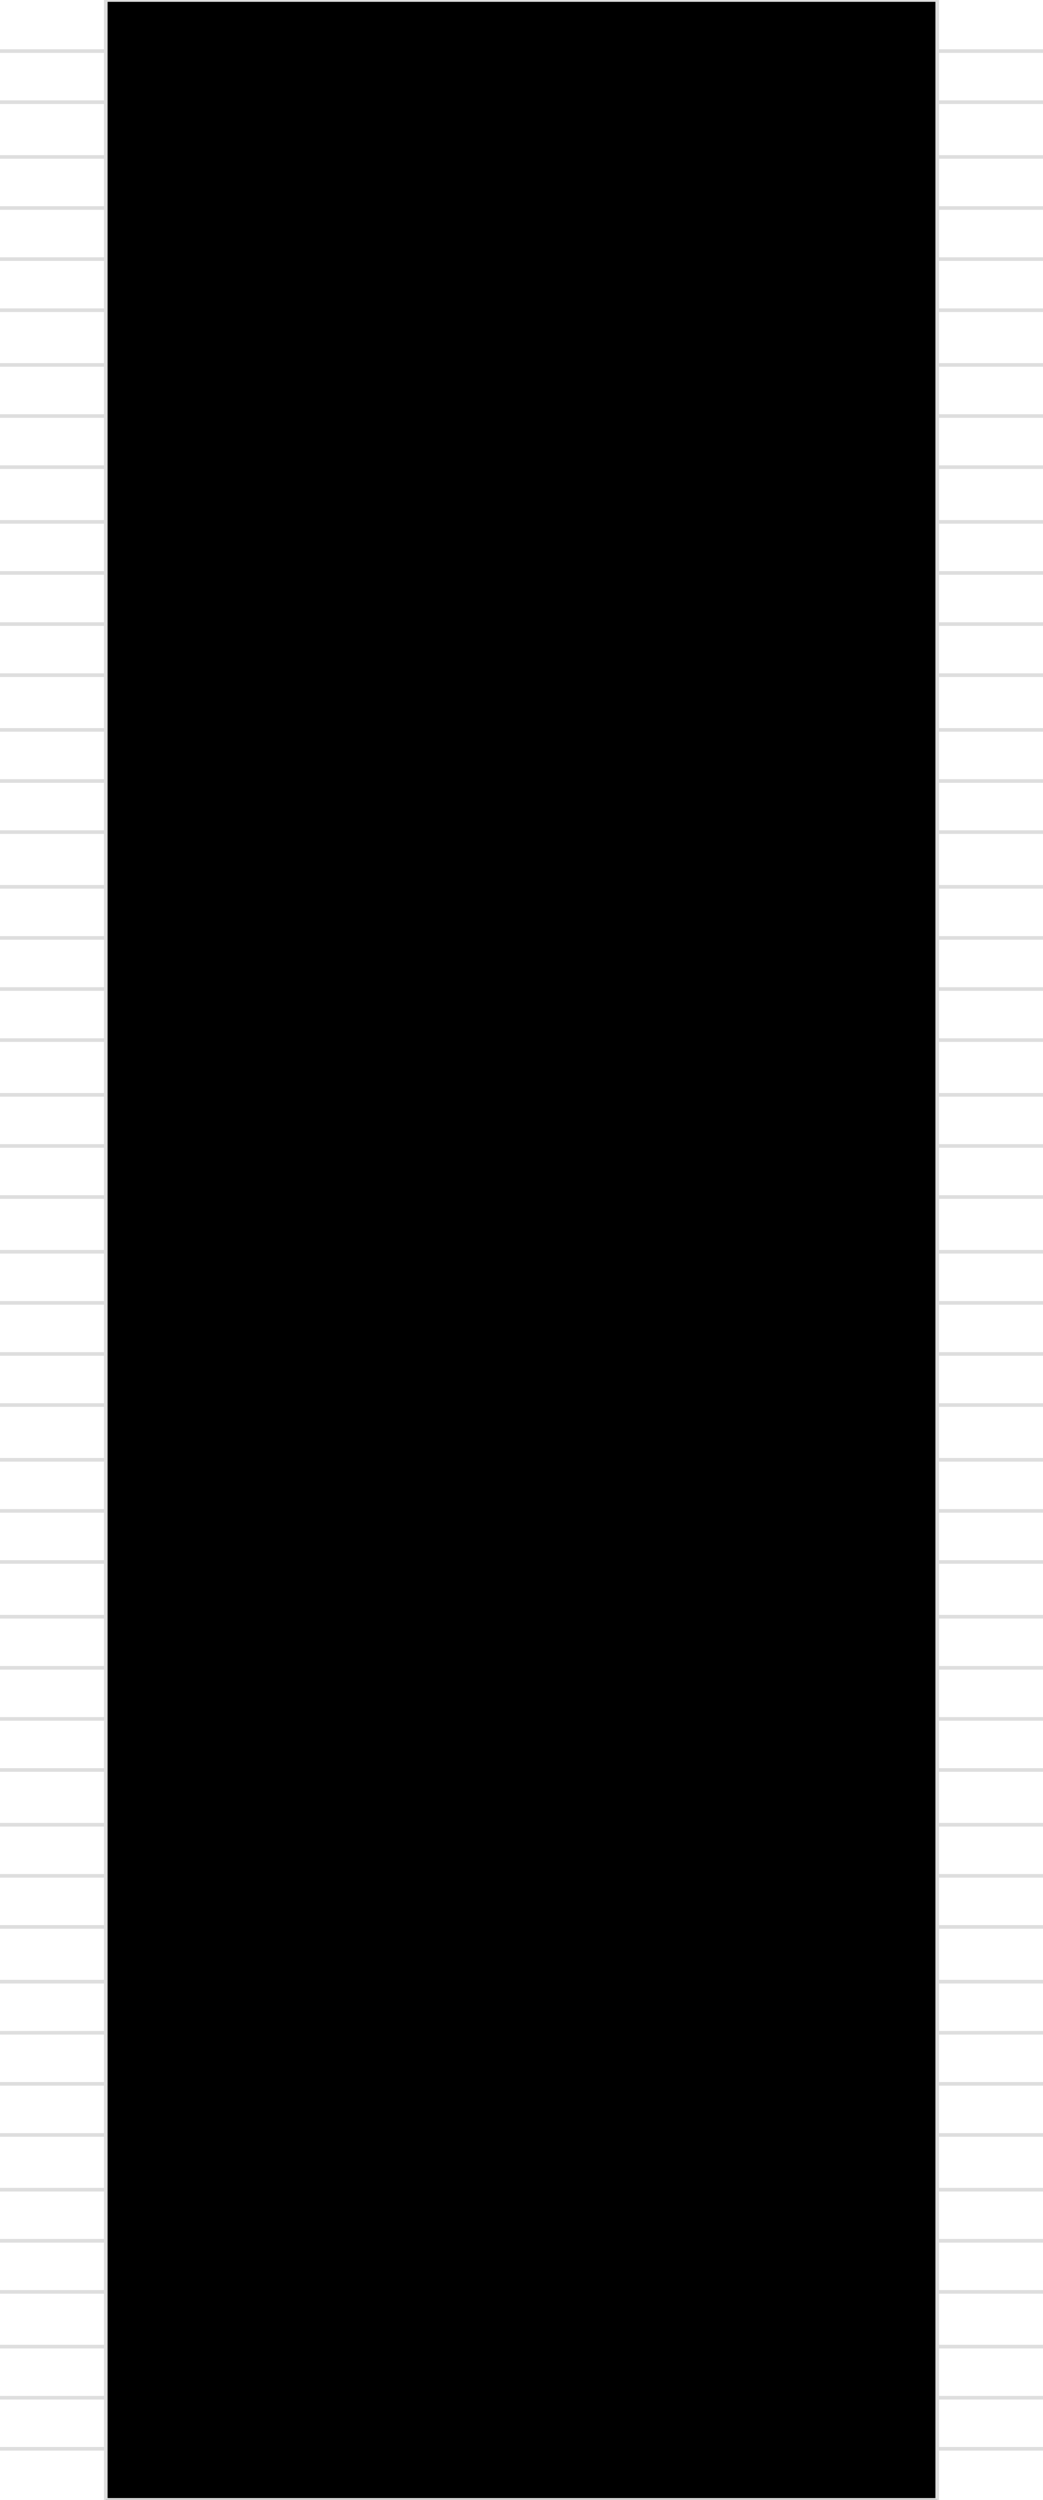 <?xml version="1.0" encoding="UTF-8"?><svg version="1.1" xmlns:xlink="http://www.w3.org/1999/xlink" width="286" height="685" viewBox="0 -14 286 685" xmlns="http://www.w3.org/2000/svg"><path stroke="#DEDEDE" stroke-width="1" stroke-linecap="round" d="M0,0 L29,0"/><path stroke="#DEDEDE" stroke-width="1" stroke-linecap="round" d="M0,14 L29,14"/><path stroke="#DEDEDE" stroke-width="1" stroke-linecap="round" d="M0,29 L29,29"/><path stroke="#DEDEDE" stroke-width="1" stroke-linecap="round" d="M0,43 L29,43"/><path stroke="#DEDEDE" stroke-width="1" stroke-linecap="round" d="M0,57 L29,57"/><path stroke="#DEDEDE" stroke-width="1" stroke-linecap="round" d="M0,71 L29,71"/><path stroke="#DEDEDE" stroke-width="1" stroke-linecap="round" d="M0,86 L29,86"/><path stroke="#DEDEDE" stroke-width="1" stroke-linecap="round" d="M0,100 L29,100"/><path stroke="#DEDEDE" stroke-width="1" stroke-linecap="round" d="M0,114 L29,114"/><path stroke="#DEDEDE" stroke-width="1" stroke-linecap="round" d="M0,129 L29,129"/><path stroke="#DEDEDE" stroke-width="1" stroke-linecap="round" d="M0,143 L29,143"/><path stroke="#DEDEDE" stroke-width="1" stroke-linecap="round" d="M0,157 L29,157"/><path stroke="#DEDEDE" stroke-width="1" stroke-linecap="round" d="M0,171 L29,171"/><path stroke="#DEDEDE" stroke-width="1" stroke-linecap="round" d="M0,186 L29,186"/><path stroke="#DEDEDE" stroke-width="1" stroke-linecap="round" d="M0,200 L29,200"/><path stroke="#DEDEDE" stroke-width="1" stroke-linecap="round" d="M0,214 L29,214"/><path stroke="#DEDEDE" stroke-width="1" stroke-linecap="round" d="M0,229 L29,229"/><path stroke="#DEDEDE" stroke-width="1" stroke-linecap="round" d="M0,243 L29,243"/><path stroke="#DEDEDE" stroke-width="1" stroke-linecap="round" d="M0,257 L29,257"/><path stroke="#DEDEDE" stroke-width="1" stroke-linecap="round" d="M0,271 L29,271"/><path stroke="#DEDEDE" stroke-width="1" stroke-linecap="round" d="M0,286 L29,286"/><path stroke="#DEDEDE" stroke-width="1" stroke-linecap="round" d="M0,300 L29,300"/><path stroke="#DEDEDE" stroke-width="1" stroke-linecap="round" d="M0,314 L29,314"/><path stroke="#DEDEDE" stroke-width="1" stroke-linecap="round" d="M0,329 L29,329"/><path stroke="#DEDEDE" stroke-width="1" stroke-linecap="round" d="M0,343 L29,343"/><path stroke="#DEDEDE" stroke-width="1" stroke-linecap="round" d="M0,357 L29,357"/><path stroke="#DEDEDE" stroke-width="1" stroke-linecap="round" d="M0,371 L29,371"/><path stroke="#DEDEDE" stroke-width="1" stroke-linecap="round" d="M0,386 L29,386"/><path stroke="#DEDEDE" stroke-width="1" stroke-linecap="round" d="M0,400 L29,400"/><path stroke="#DEDEDE" stroke-width="1" stroke-linecap="round" d="M0,414 L29,414"/><path stroke="#DEDEDE" stroke-width="1" stroke-linecap="round" d="M0,429 L29,429"/><path stroke="#DEDEDE" stroke-width="1" stroke-linecap="round" d="M0,443 L29,443"/><path stroke="#DEDEDE" stroke-width="1" stroke-linecap="round" d="M0,457 L29,457"/><path stroke="#DEDEDE" stroke-width="1" stroke-linecap="round" d="M0,471 L29,471"/><path stroke="#DEDEDE" stroke-width="1" stroke-linecap="round" d="M0,486 L29,486"/><path stroke="#DEDEDE" stroke-width="1" stroke-linecap="round" d="M0,500 L29,500"/><path stroke="#DEDEDE" stroke-width="1" stroke-linecap="round" d="M0,514 L29,514"/><path stroke="#DEDEDE" stroke-width="1" stroke-linecap="round" d="M0,529 L29,529"/><path stroke="#DEDEDE" stroke-width="1" stroke-linecap="round" d="M0,543 L29,543"/><path stroke="#DEDEDE" stroke-width="1" stroke-linecap="round" d="M0,557 L29,557"/><path stroke="#DEDEDE" stroke-width="1" stroke-linecap="round" d="M0,571 L29,571"/><path stroke="#DEDEDE" stroke-width="1" stroke-linecap="round" d="M0,586 L29,586"/><path stroke="#DEDEDE" stroke-width="1" stroke-linecap="round" d="M0,600 L29,600"/><path stroke="#DEDEDE" stroke-width="1" stroke-linecap="round" d="M0,614 L29,614"/><path stroke="#DEDEDE" stroke-width="1" stroke-linecap="round" d="M0,629 L29,629"/><path stroke="#DEDEDE" stroke-width="1" stroke-linecap="round" d="M0,643 L29,643"/><path stroke="#DEDEDE" stroke-width="1" stroke-linecap="round" d="M0,657 L29,657"/><path stroke="#DEDEDE" stroke-width="1" stroke-linecap="round" d="M286,0 L257,0"/><path stroke="#DEDEDE" stroke-width="1" stroke-linecap="round" d="M286,14 L257,14"/><path stroke="#DEDEDE" stroke-width="1" stroke-linecap="round" d="M286,29 L257,29"/><path stroke="#DEDEDE" stroke-width="1" stroke-linecap="round" d="M286,43 L257,43"/><path stroke="#DEDEDE" stroke-width="1" stroke-linecap="round" d="M286,57 L257,57"/><path stroke="#DEDEDE" stroke-width="1" stroke-linecap="round" d="M286,71 L257,71"/><path stroke="#DEDEDE" stroke-width="1" stroke-linecap="round" d="M286,86 L257,86"/><path stroke="#DEDEDE" stroke-width="1" stroke-linecap="round" d="M286,100 L257,100"/><path stroke="#DEDEDE" stroke-width="1" stroke-linecap="round" d="M286,114 L257,114"/><path stroke="#DEDEDE" stroke-width="1" stroke-linecap="round" d="M286,129 L257,129"/><path stroke="#DEDEDE" stroke-width="1" stroke-linecap="round" d="M286,143 L257,143"/><path stroke="#DEDEDE" stroke-width="1" stroke-linecap="round" d="M286,157 L257,157"/><path stroke="#DEDEDE" stroke-width="1" stroke-linecap="round" d="M286,171 L257,171"/><path stroke="#DEDEDE" stroke-width="1" stroke-linecap="round" d="M286,186 L257,186"/><path stroke="#DEDEDE" stroke-width="1" stroke-linecap="round" d="M286,200 L257,200"/><path stroke="#DEDEDE" stroke-width="1" stroke-linecap="round" d="M286,214 L257,214"/><path stroke="#DEDEDE" stroke-width="1" stroke-linecap="round" d="M286,229 L257,229"/><path stroke="#DEDEDE" stroke-width="1" stroke-linecap="round" d="M286,243 L257,243"/><path stroke="#DEDEDE" stroke-width="1" stroke-linecap="round" d="M286,257 L257,257"/><path stroke="#DEDEDE" stroke-width="1" stroke-linecap="round" d="M286,271 L257,271"/><path stroke="#DEDEDE" stroke-width="1" stroke-linecap="round" d="M286,286 L257,286"/><path stroke="#DEDEDE" stroke-width="1" stroke-linecap="round" d="M286,300 L257,300"/><path stroke="#DEDEDE" stroke-width="1" stroke-linecap="round" d="M286,314 L257,314"/><path stroke="#DEDEDE" stroke-width="1" stroke-linecap="round" d="M286,329 L257,329"/><path stroke="#DEDEDE" stroke-width="1" stroke-linecap="round" d="M286,343 L257,343"/><path stroke="#DEDEDE" stroke-width="1" stroke-linecap="round" d="M286,357 L257,357"/><path stroke="#DEDEDE" stroke-width="1" stroke-linecap="round" d="M286,371 L257,371"/><path stroke="#DEDEDE" stroke-width="1" stroke-linecap="round" d="M286,386 L257,386"/><path stroke="#DEDEDE" stroke-width="1" stroke-linecap="round" d="M286,400 L257,400"/><path stroke="#DEDEDE" stroke-width="1" stroke-linecap="round" d="M286,414 L257,414"/><path stroke="#DEDEDE" stroke-width="1" stroke-linecap="round" d="M286,429 L257,429"/><path stroke="#DEDEDE" stroke-width="1" stroke-linecap="round" d="M286,443 L257,443"/><path stroke="#DEDEDE" stroke-width="1" stroke-linecap="round" d="M286,457 L257,457"/><path stroke="#DEDEDE" stroke-width="1" stroke-linecap="round" d="M286,471 L257,471"/><path stroke="#DEDEDE" stroke-width="1" stroke-linecap="round" d="M286,486 L257,486"/><path stroke="#DEDEDE" stroke-width="1" stroke-linecap="round" d="M286,500 L257,500"/><path stroke="#DEDEDE" stroke-width="1" stroke-linecap="round" d="M286,514 L257,514"/><path stroke="#DEDEDE" stroke-width="1" stroke-linecap="round" d="M286,529 L257,529"/><path stroke="#DEDEDE" stroke-width="1" stroke-linecap="round" d="M286,543 L257,543"/><path stroke="#DEDEDE" stroke-width="1" stroke-linecap="round" d="M286,557 L257,557"/><path stroke="#DEDEDE" stroke-width="1" stroke-linecap="round" d="M286,571 L257,571"/><path stroke="#DEDEDE" stroke-width="1" stroke-linecap="round" d="M286,586 L257,586"/><path stroke="#DEDEDE" stroke-width="1" stroke-linecap="round" d="M286,600 L257,600"/><path stroke="#DEDEDE" stroke-width="1" stroke-linecap="round" d="M286,614 L257,614"/><path stroke="#DEDEDE" stroke-width="1" stroke-linecap="round" d="M286,629 L257,629"/><path stroke="#DEDEDE" stroke-width="1" stroke-linecap="round" d="M286,643 L257,643"/><path stroke="#DEDEDE" stroke-width="1" stroke-linecap="round" d="M286,657 L257,657"/><path stroke="#DEDEDE" stroke-width="1" stroke-linecap="round" d="M29,-14 L257,-14 L257,671 L29,671 L29,-14"/></svg>